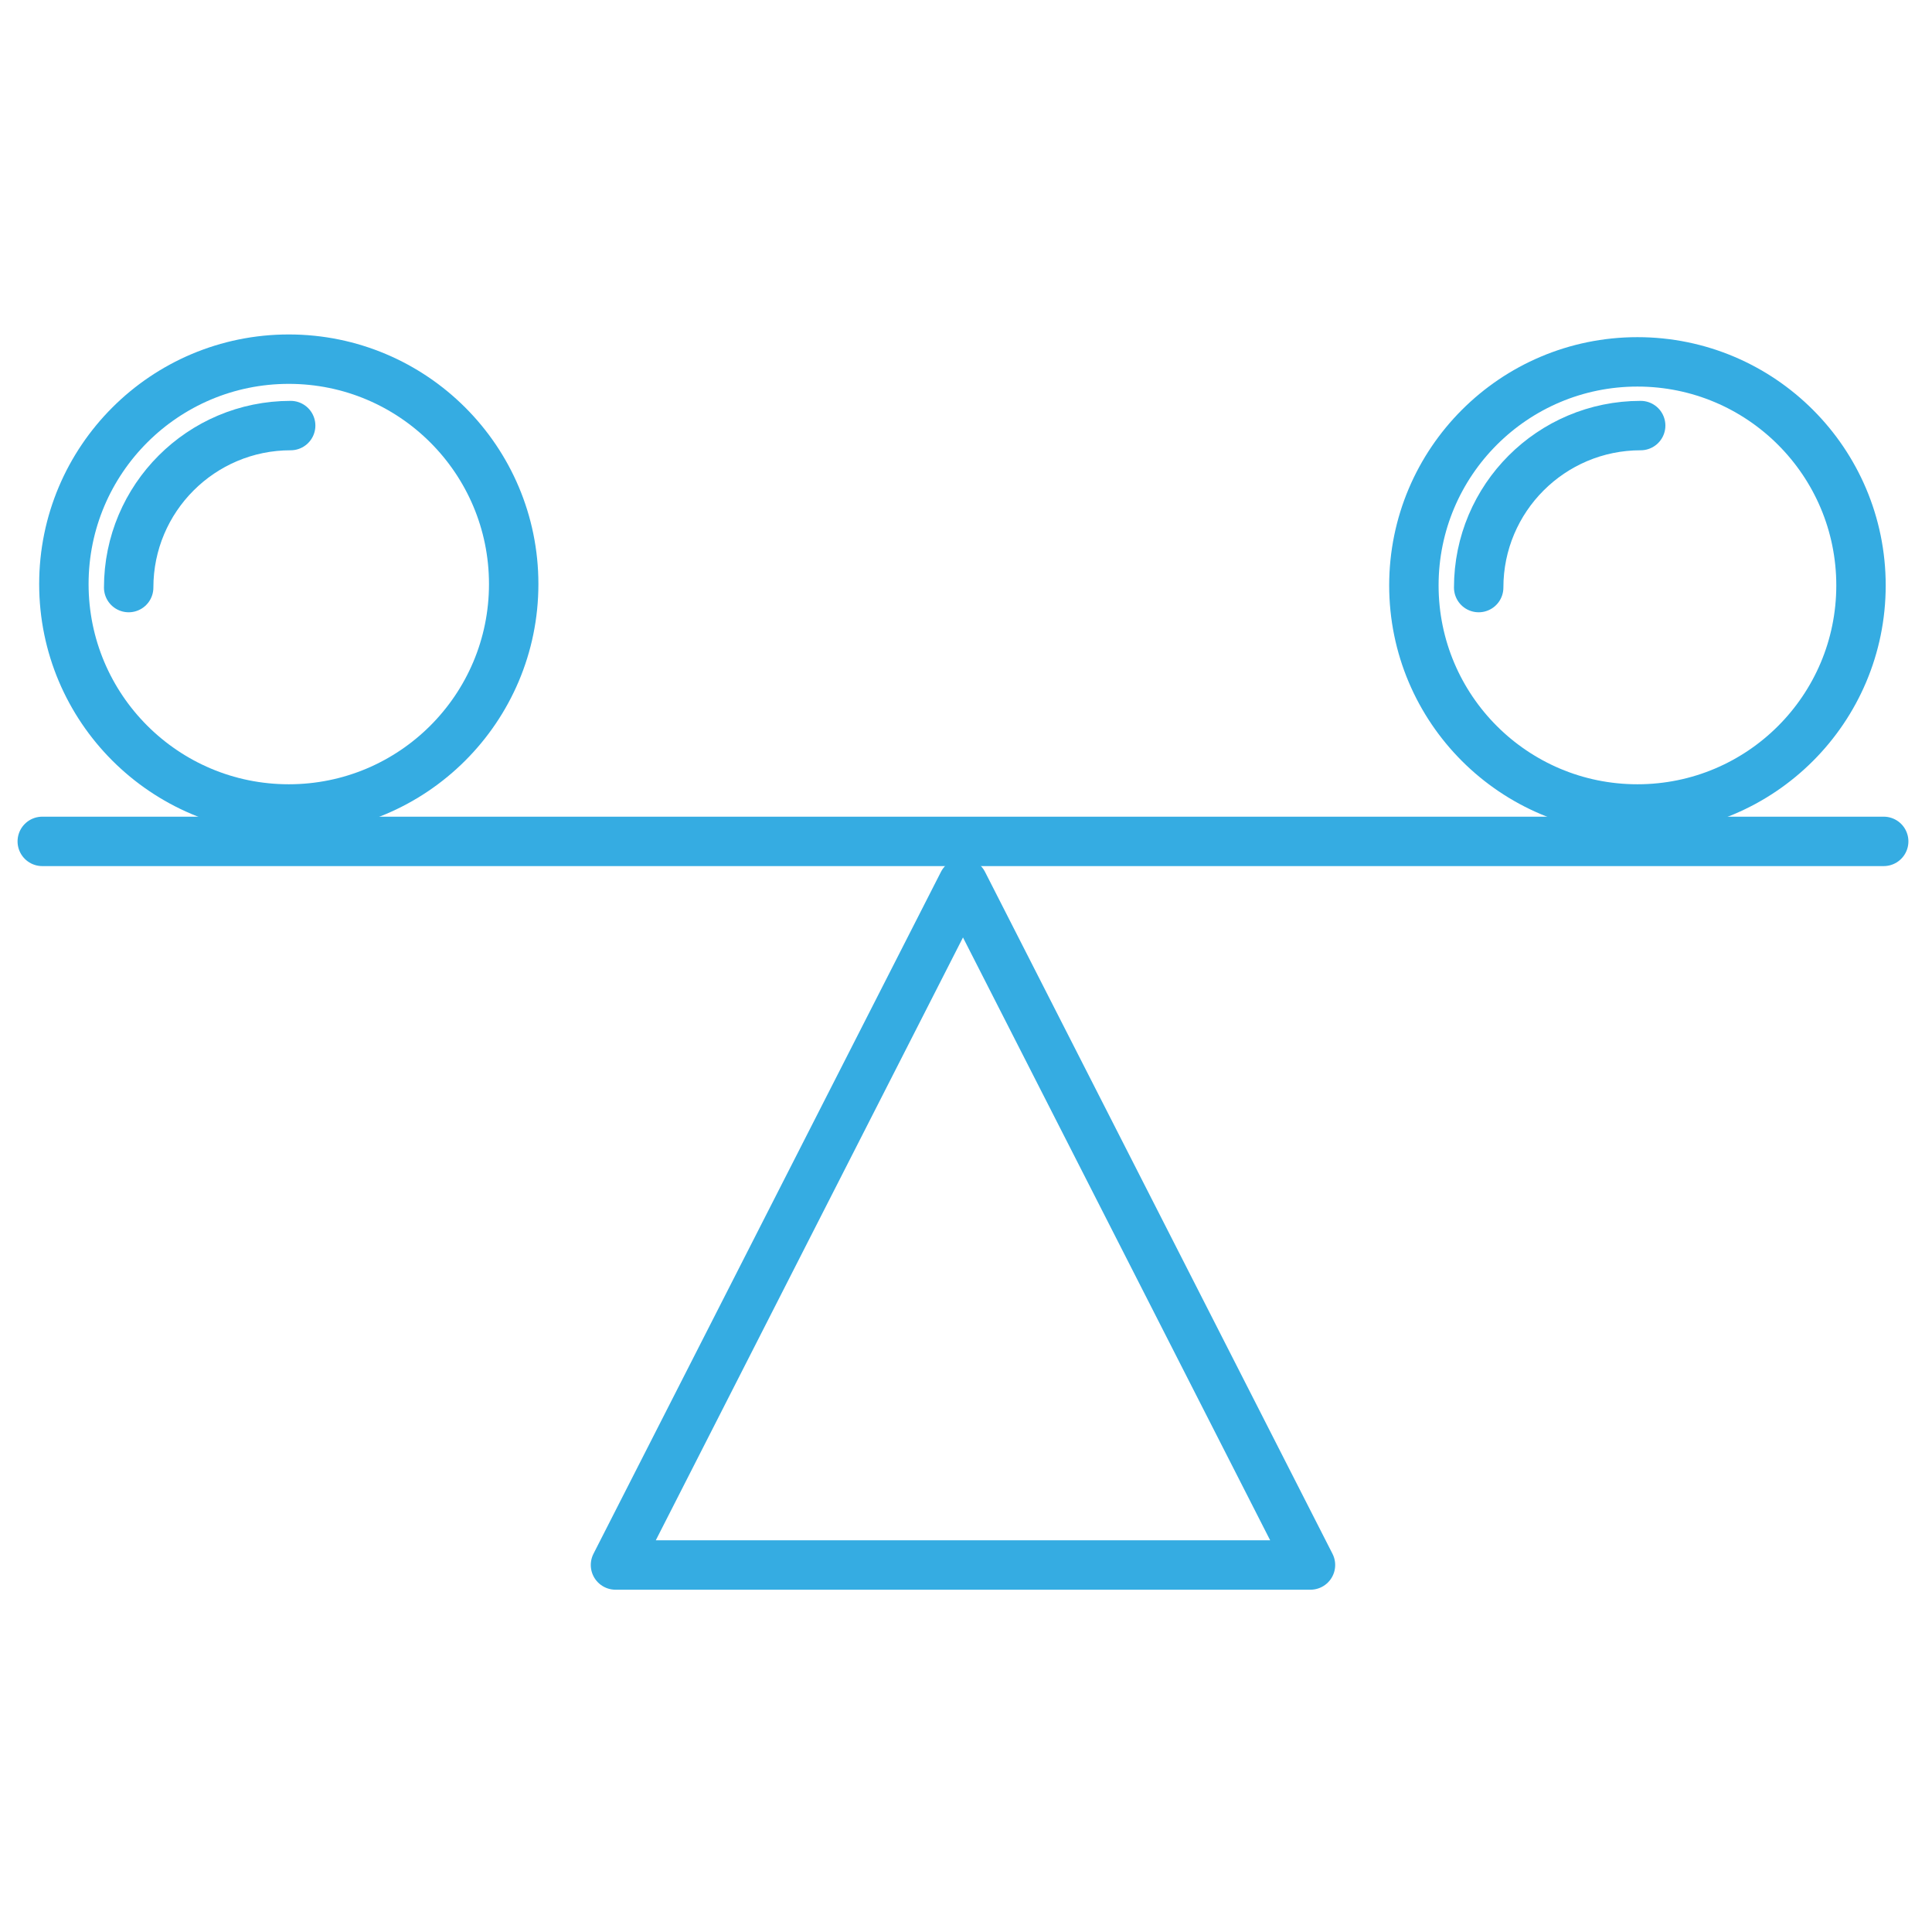 <?xml version="1.0" encoding="utf-8"?>
<!-- Generator: Adobe Illustrator 20.0.0, SVG Export Plug-In . SVG Version: 6.00 Build 0)  -->
<svg version="1.1" baseProfile="basic" id="Layer_1"
	 xmlns="http://www.w3.org/2000/svg" xmlns:xlink="http://www.w3.org/1999/xlink" x="0px" y="0px" viewBox="0 0 80 80"
	 xml:space="preserve">
<rect fill="none" width="80" height="80"/>
<g>
	
		<polygon fill="none" stroke="#35ACE2" stroke-width="2.046" stroke-linecap="round" stroke-linejoin="round" stroke-miterlimit="10" points="
		39.875,36.565 47.07,50.684 54.264,64.803 39.875,64.803 25.486,64.803 32.68,50.684 	"/>
	
		<line fill="none" stroke="#35ACE2" stroke-width="2.046" stroke-linecap="round" stroke-linejoin="round" stroke-miterlimit="10" x1="1.75" y1="34.84" x2="78" y2="34.84"/>
	
		<circle fill="none" stroke="#35ACE2" stroke-width="2.046" stroke-linecap="round" stroke-linejoin="round" stroke-miterlimit="10" cx="11.958" cy="24.185" r="9.313"/>
	
		<circle fill="none" stroke="#35ACE2" stroke-width="2.046" stroke-linecap="round" stroke-linejoin="round" stroke-miterlimit="10" cx="67.803" cy="24.241" r="9.257"/>
	
		<path fill="none" stroke="#35ACE2" stroke-width="2.046" stroke-linecap="round" stroke-linejoin="round" stroke-miterlimit="10" d="
		M5.328,24.33c0-3.705,3.003-6.708,6.708-6.708"/>
	
		<path fill="none" stroke="#35ACE2" stroke-width="2.046" stroke-linecap="round" stroke-linejoin="round" stroke-miterlimit="10" d="
		M61.229,24.33c0-3.705,3.003-6.708,6.708-6.708"/>
</g>
</svg>
